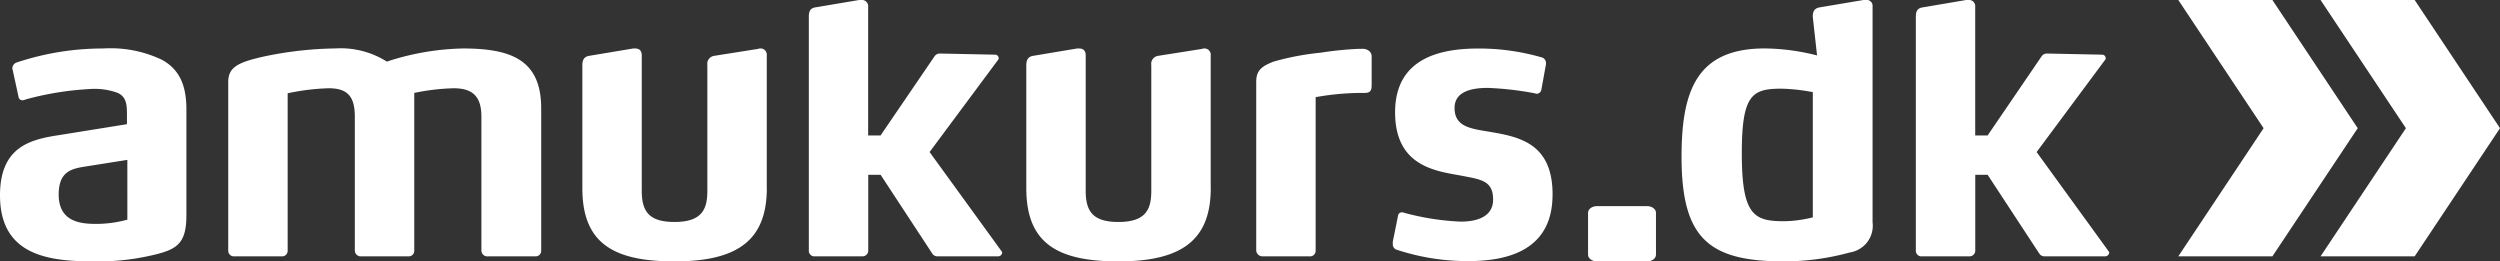 <svg id="Logo_hvid_orange" xmlns="http://www.w3.org/2000/svg" width="221.813"
     height="23.191" viewBox="0 0 221.813 23.191">
    <rect x="0" y="0" width="221.813" height="23.191" fill="#333333" stroke="none"/>
    <defs>
        <clipPath id="clip-path">
            <rect id="Rectangle_1789" data-name="Rectangle 1789" width="221.813" height="23.191"
                  transform="translate(0 0)" fill="#c58c42"/>
        </clipPath>
    </defs>
    <g id="Group_2936" data-name="Group 2936" clip-path="url(#clip-path)">
        <path id="Path_1958" data-name="Path 1958"
              d="M187.066,22.269,180.7,13.493l6.06-8.159a.258.258,0,0,0,.069-.138.316.316,0,0,0-.309-.342l-4.828-.1h-.069a.543.543,0,0,0-.478.241l-4.794,7.027h-1.1V.622A.558.558,0,0,0,174.637,0h-.17L170.6.656c-.478.069-.617.343-.617.822V22.233a.494.494,0,0,0,.548.514h4.177a.511.511,0,0,0,.548-.514V15.515h1.1l4.586,6.993a.547.547,0,0,0,.481.24h5.375a.367.367,0,0,0,.341-.342c0-.033-.033-.069-.067-.136m-26.23-2.983a10.839,10.839,0,0,1-2.568.343c-2.671,0-3.732-.55-3.732-6.034,0-5.211.924-5.725,3.526-5.725a16.507,16.507,0,0,1,2.774.307Zm.376-14.366A19.481,19.481,0,0,0,156.59,4.3c-5.99,0-7.394,3.669-7.394,9.6,0,7.167,2.327,9.292,9.038,9.292a21.83,21.83,0,0,0,5.89-.79,2.4,2.4,0,0,0,2.02-2.673V.588A.524.524,0,0,0,165.562,0h-.206l-3.869.651c-.479.069-.65.343-.65.822ZM137.753,17.264c0-4.389-2.741-5.074-5.308-5.52-1.746-.31-3.39-.377-3.39-2.16,0-1.509,1.61-1.782,2.944-1.782a28.086,28.086,0,0,1,4.178.479c.035,0,.068.036.1.036a.427.427,0,0,0,.478-.343l.411-2.264v-.1a.506.506,0,0,0-.377-.515,20.14,20.14,0,0,0-5.58-.788c-3.014,0-7.429.617-7.429,5.657,0,4.8,3.6,5.211,5.854,5.622,1.78.343,2.842.445,2.842,2.126,0,1.473-1.335,1.954-2.876,1.954a22.676,22.676,0,0,1-5.033-.788.3.3,0,0,0-.171-.035c-.206,0-.342.1-.377.411l-.444,2.195v.206a.5.5,0,0,0,.377.514,20.042,20.042,0,0,0,6.333,1c4.178,0,7.465-1.4,7.465-5.9M121.7,7.561v-2.5a.637.637,0,0,0-.241-.55.963.963,0,0,0-.684-.171h-.308a30.85,30.85,0,0,0-3.321.342A23.457,23.457,0,0,0,113,5.469c-1.061.411-1.541.79-1.541,1.783V22.233a.555.555,0,0,0,.547.514h4.178a.494.494,0,0,0,.547-.514V8.623a23.435,23.435,0,0,1,4.349-.376c.581,0,.617-.31.617-.687m-14.277,9.12V4.921a.551.551,0,0,0-.584-.617.3.3,0,0,0-.17.035l-3.9.617a.715.715,0,0,0-.617.824V16.921c0,1.576-.411,2.776-2.911,2.776-2.293,0-2.91-.959-2.91-2.776v-12c0-.445-.24-.617-.581-.617h-.171l-3.9.651c-.446.069-.617.343-.617.824V16.714c0,4.937,2.841,6.48,8.182,6.48,5.65,0,8.184-1.92,8.184-6.513M88.846,22.269l-6.368-8.776,6.061-8.159a.271.271,0,0,0,.069-.138.316.316,0,0,0-.308-.342l-4.828-.1H83.4a.548.548,0,0,0-.48.241l-4.793,7.027h-1.1V.622A.559.559,0,0,0,76.418,0h-.171l-3.87.651c-.478.069-.614.343-.614.822V22.233a.494.494,0,0,0,.547.514h4.178a.512.512,0,0,0,.547-.514V15.515h1.1l4.587,6.993a.547.547,0,0,0,.48.24h5.375a.368.368,0,0,0,.344-.342c0-.033-.034-.069-.07-.136M68.031,16.681V4.921a.55.55,0,0,0-.583-.617.308.308,0,0,0-.172.035l-3.9.617a.714.714,0,0,0-.616.824V16.921c0,1.576-.411,2.776-2.91,2.776-2.295,0-2.91-.959-2.91-2.776v-12c0-.445-.24-.617-.581-.617h-.172l-3.9.651c-.446.069-.617.343-.617.824V16.714c0,4.937,2.843,6.48,8.183,6.48,5.649,0,8.183-1.92,8.183-6.513M48.018,22.233V9.618c0-4.285-2.635-5.314-6.949-5.314a22.866,22.866,0,0,0-6.745,1.165A7.663,7.663,0,0,0,29.77,4.3a32.463,32.463,0,0,0-6.677.788c-1.985.481-2.843.891-2.843,2.195V22.233a.5.5,0,0,0,.548.514h4.178a.494.494,0,0,0,.547-.514V8.28a19.836,19.836,0,0,1,3.631-.446c1.575,0,2.328.617,2.328,2.5V22.233a.524.524,0,0,0,.583.514h4.176a.485.485,0,0,0,.514-.514V8.247a19.345,19.345,0,0,1,3.491-.413c1.575,0,2.466.617,2.466,2.5V22.233a.522.522,0,0,0,.581.514h4.178a.493.493,0,0,0,.547-.514M11.3,19.491a10.392,10.392,0,0,1-2.807.377c-1.369,0-3.286-.2-3.286-2.6,0-2.057,1.129-2.3,2.43-2.5l3.662-.581Zm5.239-.343V9.721c0-1.919-.478-3.5-2.19-4.422a10.588,10.588,0,0,0-5.2-.994A24.2,24.2,0,0,0,1.507,5.538a.561.561,0,0,0-.411.515.313.313,0,0,0,.034.172L1.644,8.59a.346.346,0,0,0,.376.308A.67.67,0,0,0,2.26,8.83,26.855,26.855,0,0,1,8.012,7.9a5.937,5.937,0,0,1,2.43.344c.72.343.822.925.822,1.851v.926l-5.957.959C2.807,12.361,0,12.943,0,17.332c0,5.382,4.382,5.862,8.354,5.862a20.976,20.976,0,0,0,4.861-.48c2.363-.514,3.321-.959,3.321-3.566"
              transform="translate(0 -0.003)" fill="#fff"/>
        <path id="Path_1959" data-name="Path 1959"
              d="M478.387,61.891c0-.308-.343-.582-.787-.582h-4.451c-.444,0-.787.274-.787.582v3.738c0,.308.343.583.787.583H477.6c.444,0,.787-.274.787-.583Z"
              transform="translate(-331.461 -43.021)" fill="#fff"/>
        <path id="Path_1960" data-name="Path 1960" d="M656.28,22.745h-8.348L655.5,11.374,647.932,0h8.348l7.571,11.374Z"
              transform="translate(-454.662 0)" fill="#fff"/>
        <path id="Path_1961" data-name="Path 1961" d="M698.592,22.745h-8.349l7.572-11.371L690.243,0h8.349l7.572,11.374Z"
              transform="translate(-484.351 0)" fill="#fff"/>
    </g>
</svg>
